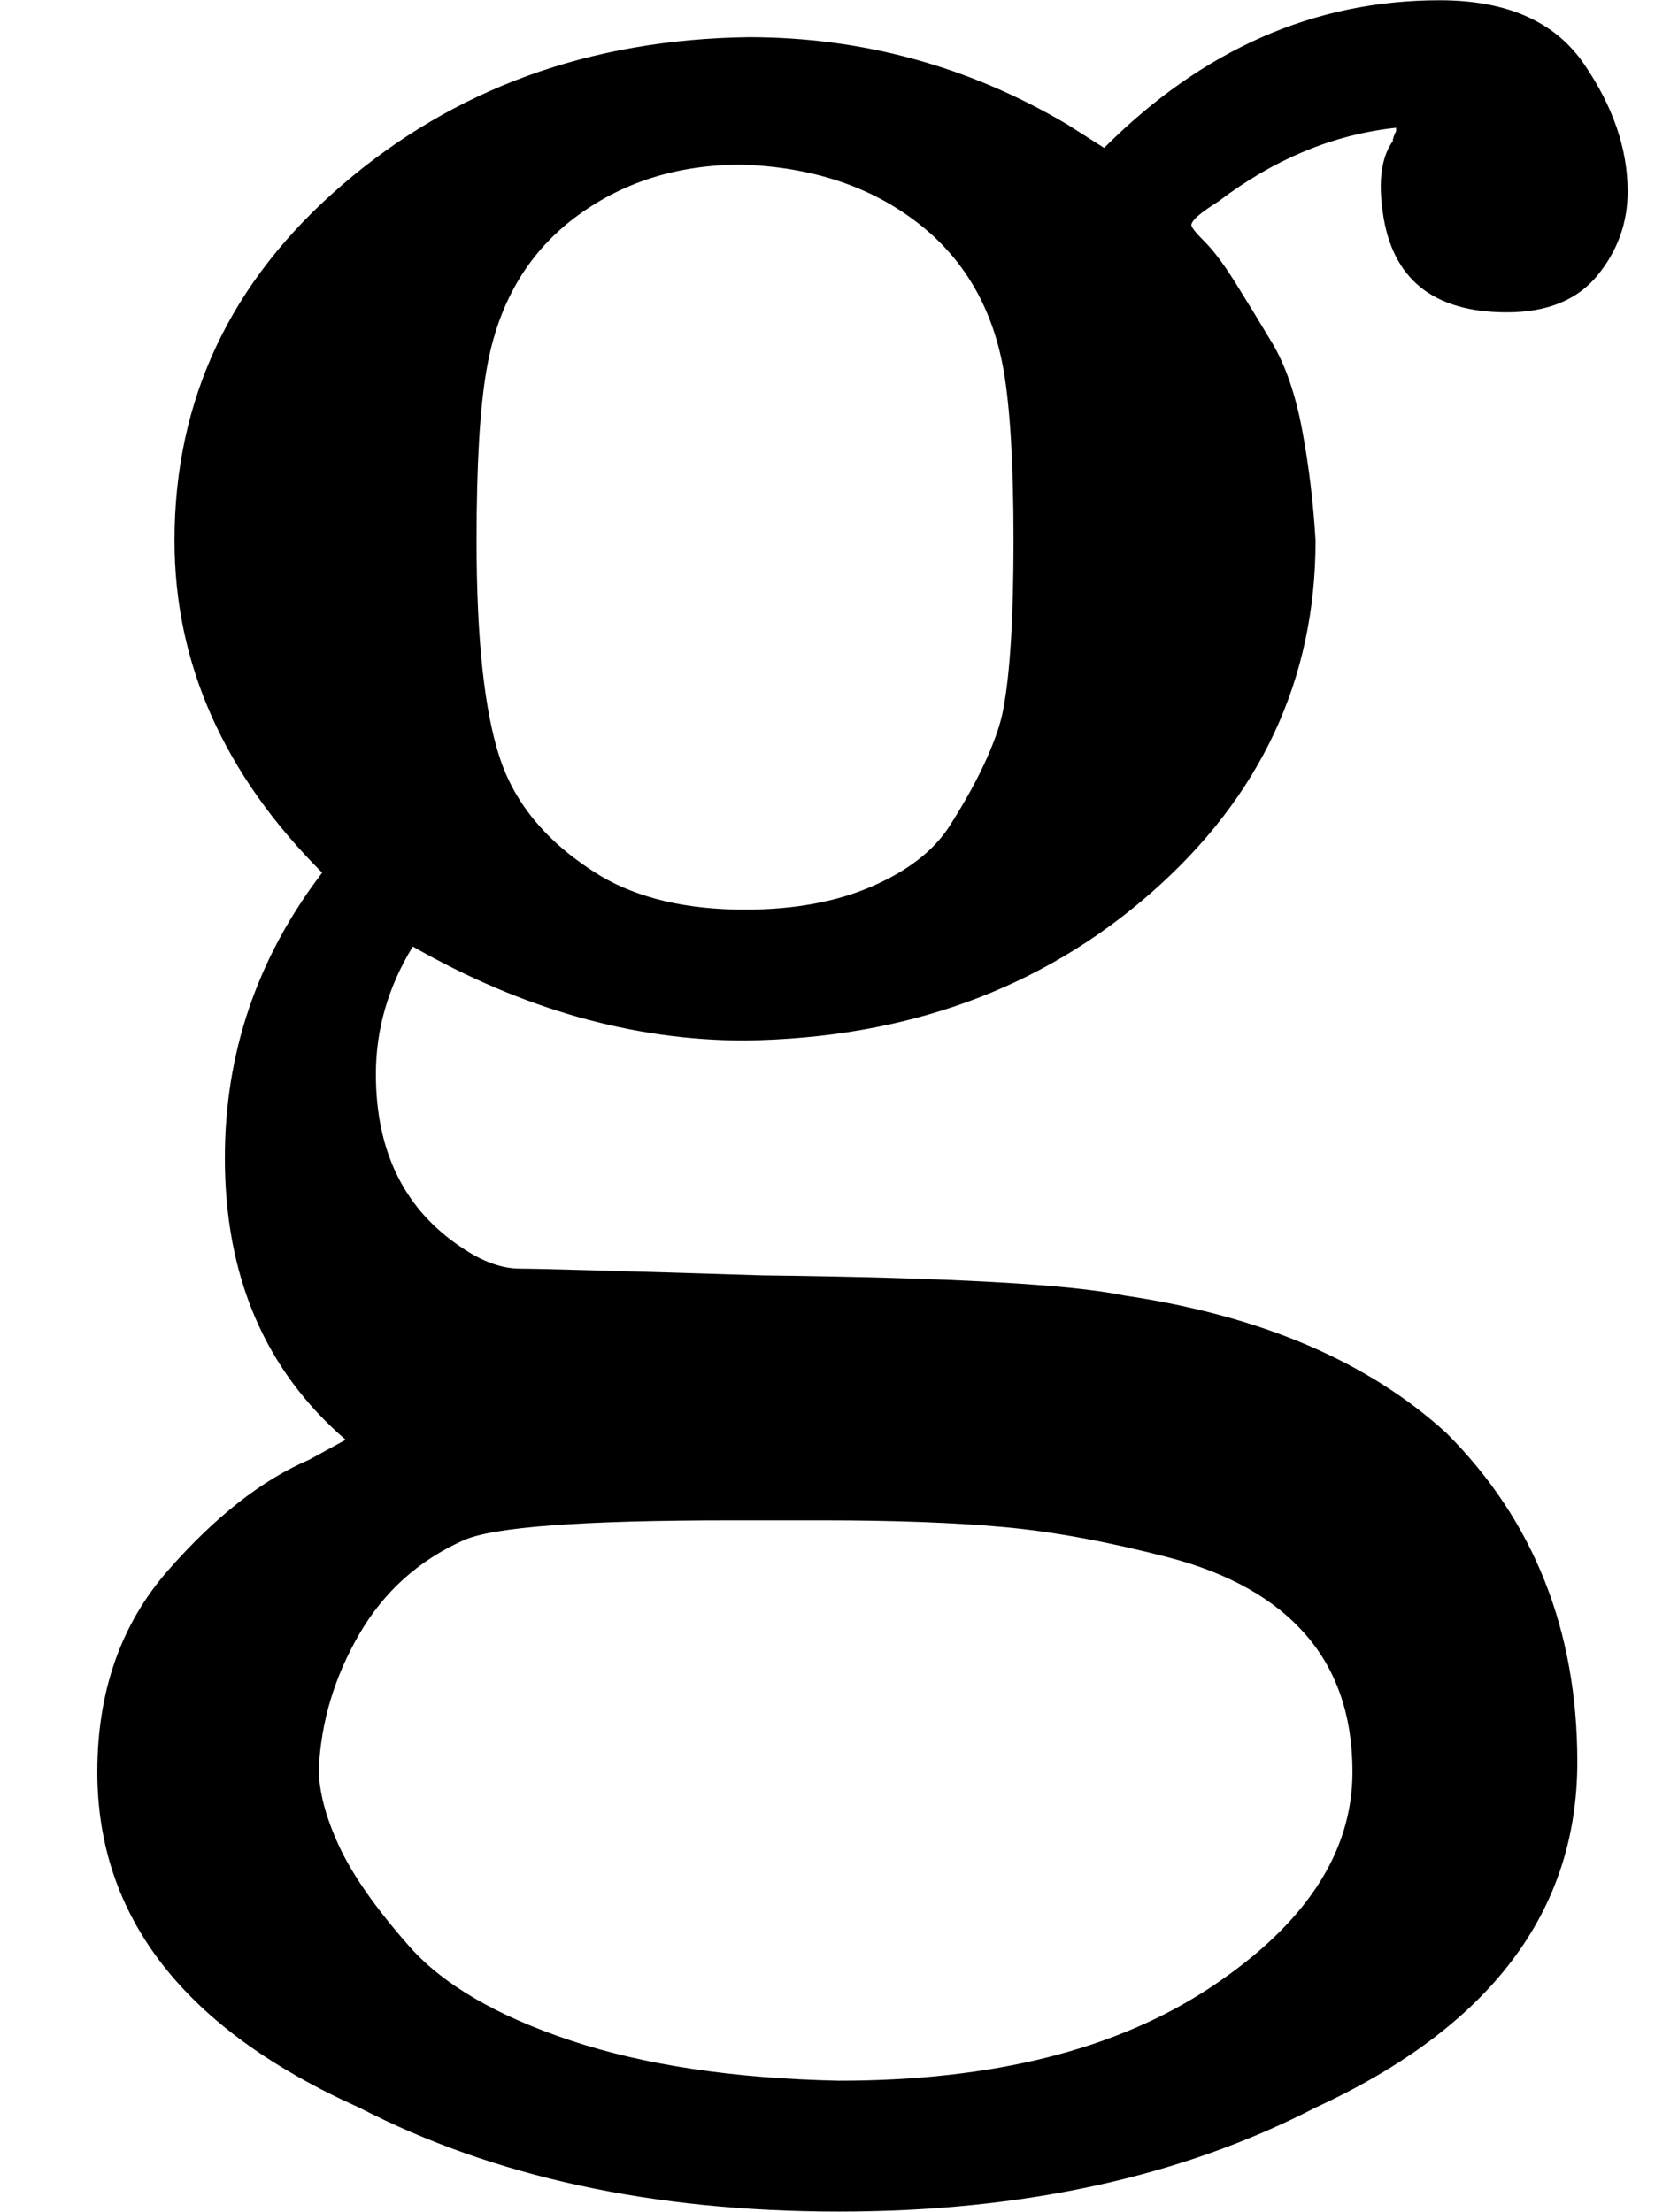 <svg style="vertical-align:-.466ex" xmlns="http://www.w3.org/2000/svg" width="1.131ex" height="1.491ex" viewBox="0 -453 500 659"><g data-mml-node="math" stroke="currentColor" fill="currentColor" stroke-width="0"><path data-c="67" d="M329-409q44-44 100-44 30 0 43 19t13 38q0 14-9 25t-27 11q-33 0-37-30-2-14 3-21 0-1 1-3v-1q-28 3-53 22-8 5-8 7 0 1 4 5t9 12 11 18 9 26 4 33q0 62-49 105t-121 44q-50 0-99-28-11 18-11 38 0 35 26 52 9 6 17 6t72 2q84 1 108 6 61 9 96 41 39 39 39 98 0 67-78 103-60 31-142 31-83 0-143-31-78-35-78-100 0-36 21-60t42-33l11-6q-36-31-36-84 0-47 29-85-44-44-44-99 0-63 50-106t121-44q51 0 95 26l11 7zm-30 66q-5-28-26-44t-52-17q-29 0-50 16t-26 45q-3 17-3 51 0 44 7 65t30 35q17 10 43 10 22 0 38-7t23-18 11-20 5-15q3-16 3-50t-3-51zM403 75q0-25-14-41t-41-23-49-9-54-2h-27q-67 0-80 6-20 9-31 28T95 74q0 10 6 23t21 30 48 28 80 12q69 0 111-28t42-64z" stroke="none" data-mml-node="mi"/></g></svg>